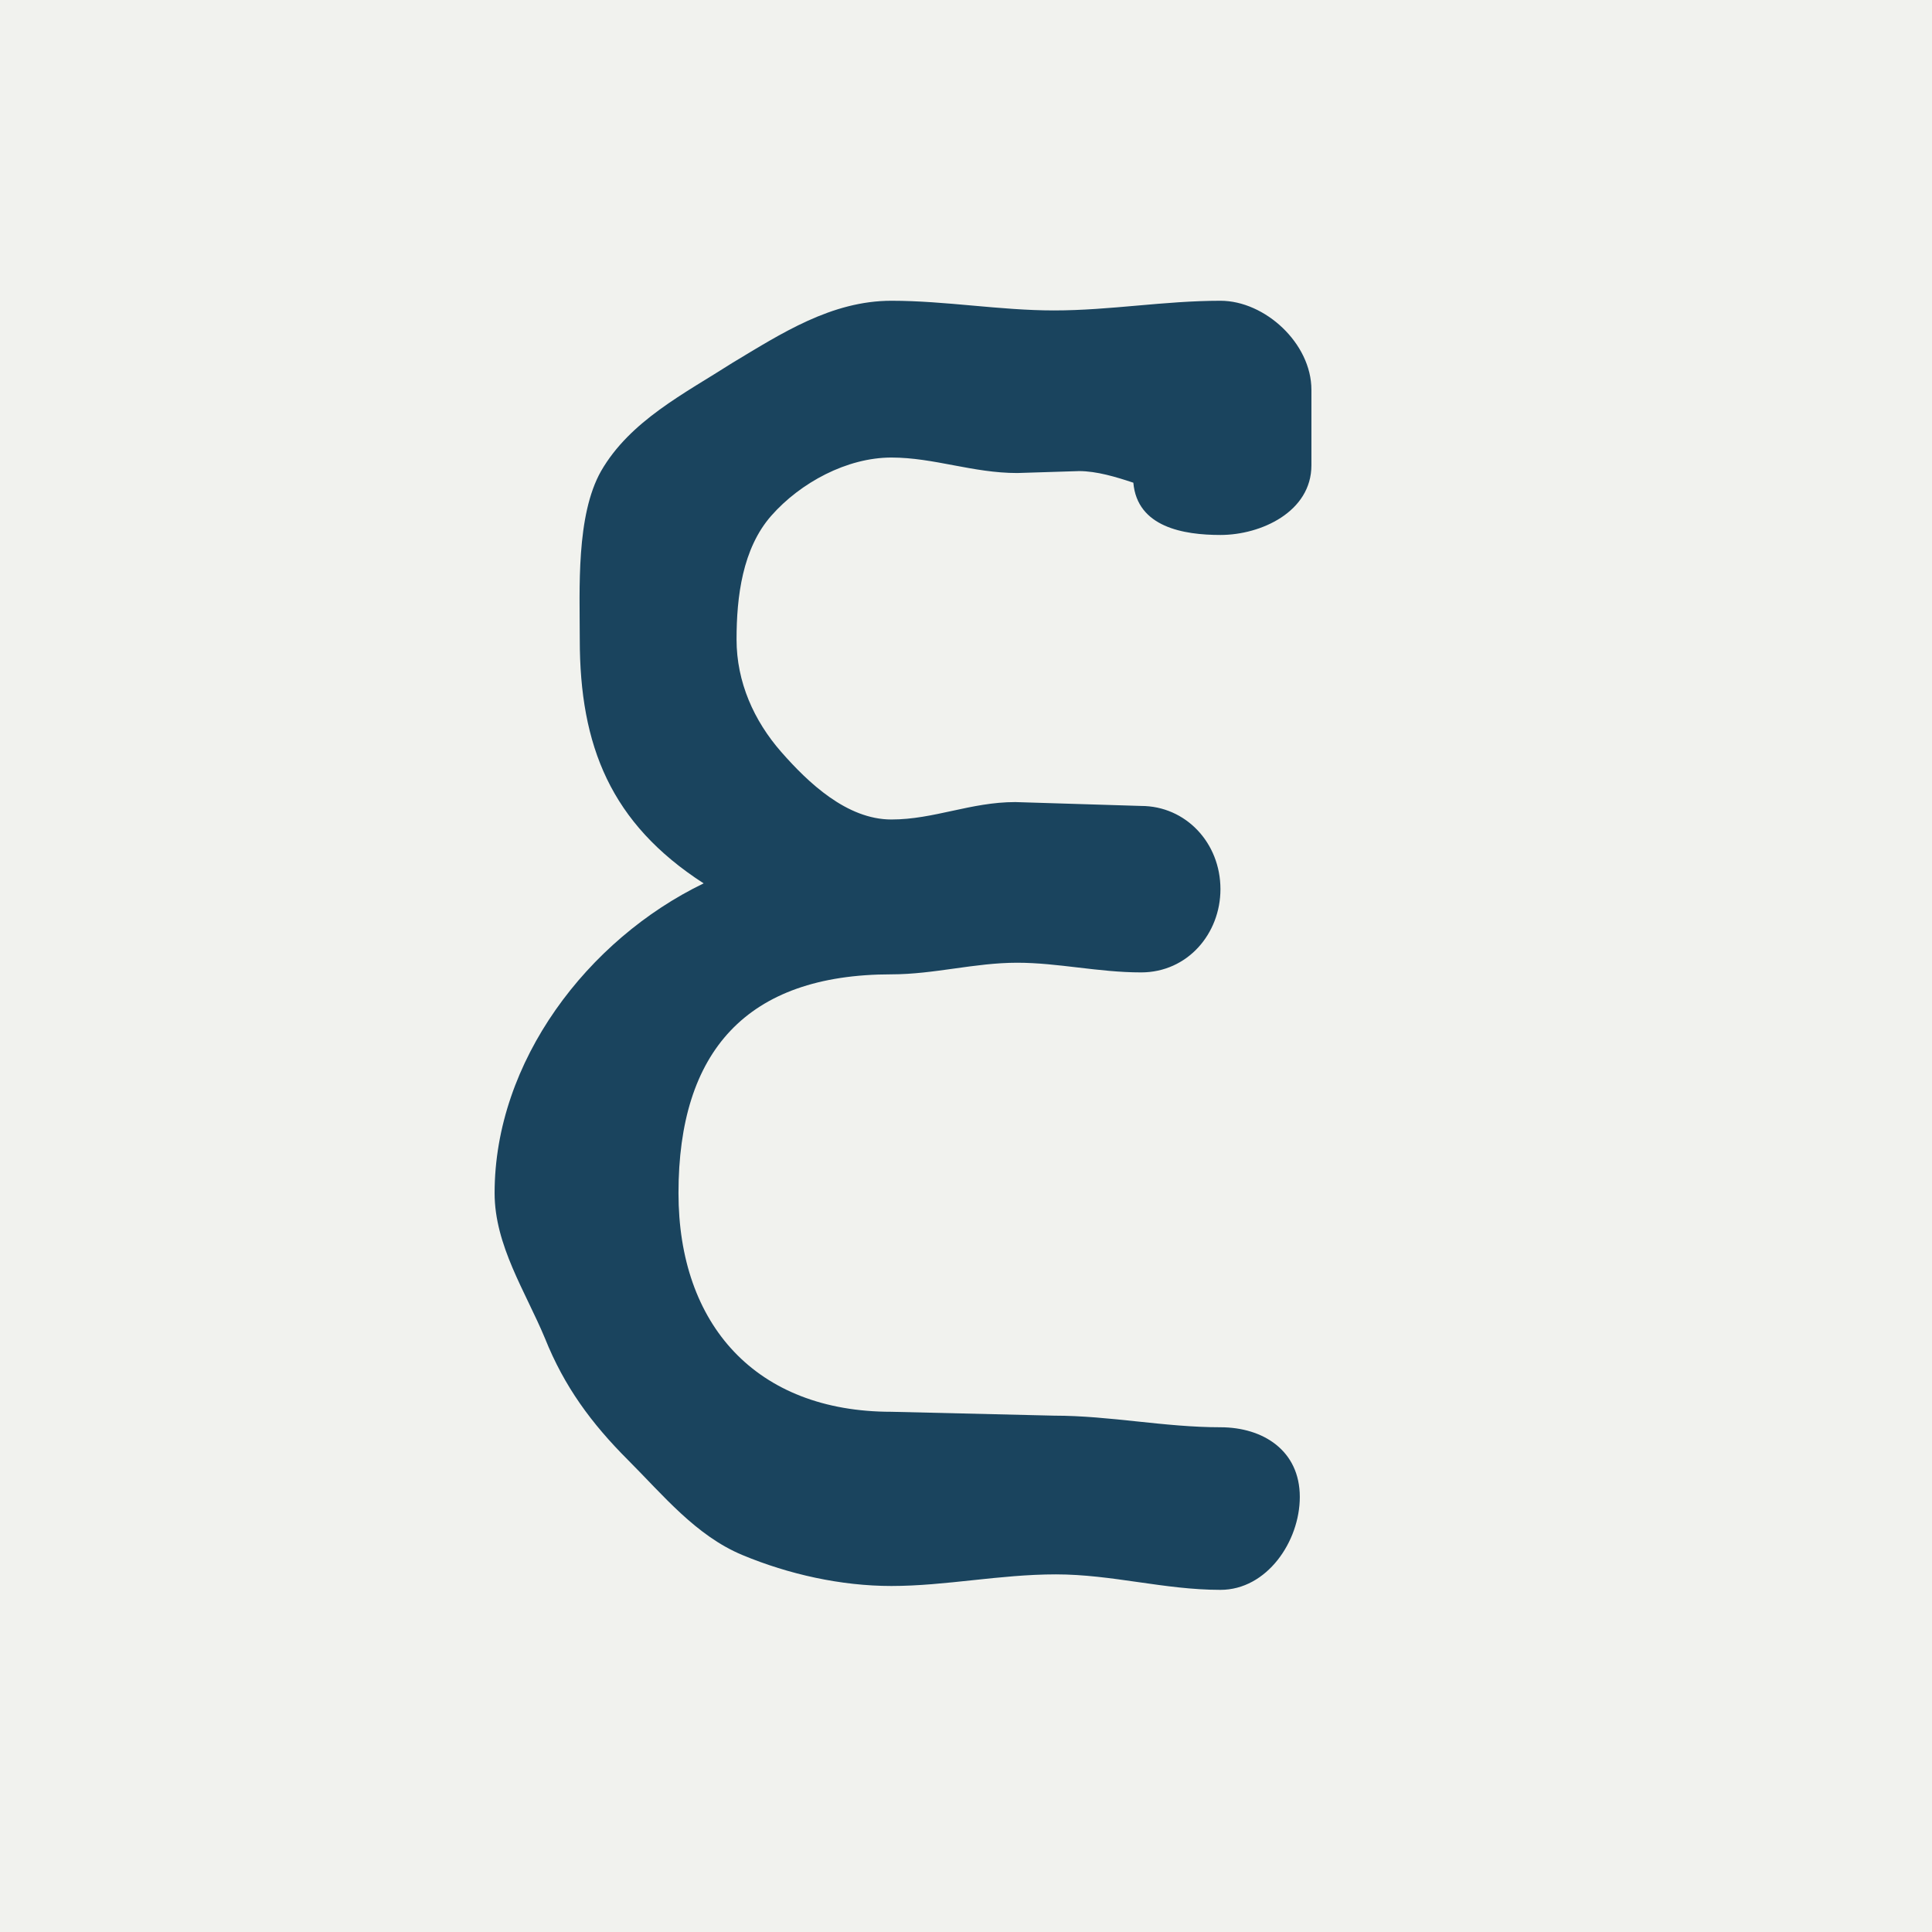 <svg width="1080" height="1080" viewBox="0 0 1080 1080" fill="none" xmlns="http://www.w3.org/2000/svg">
<rect x="0" y="0" width="1080" height="1080" fill="#808080" stroke="none"/>
<g clip-path="url(#clip0_98_6)">
<rect width="1080" height="1080" fill="#F1F2EE"/>
<path d="M733.091 260.096C733.091 286.064 704.959 299.048 682.237 299.048C661.679 299.048 635.711 294.72 633.547 269.834C623.809 266.588 612.989 263.342 603.251 263.342L568.627 264.424C543.741 264.424 522.101 255.768 498.297 255.768C473.411 255.768 447.443 269.834 431.213 288.228C414.983 306.622 411.737 333.672 411.737 357.476C411.737 381.28 421.475 402.92 436.623 420.232C451.771 437.544 473.411 458.102 498.297 458.102C522.101 458.102 542.659 448.364 567.545 448.364L637.875 450.528C662.761 450.528 682.237 471.086 682.237 497.054C682.237 521.94 663.843 543.58 637.875 543.58C614.071 543.58 591.349 538.17 568.627 538.17C544.823 538.17 522.101 544.662 498.297 544.662C417.147 544.662 379.277 587.942 379.277 666.928C379.277 740.504 422.557 789.194 498.297 789.194L589.185 791.358C620.563 791.358 650.859 797.85 682.237 797.85C706.041 797.85 726.599 810.834 726.599 836.802C726.599 861.688 708.205 888.738 682.237 888.738C650.859 888.738 621.645 880.082 590.267 880.082C558.889 880.082 528.593 886.574 498.297 886.574C470.165 886.574 440.951 880.082 414.983 869.262C389.015 858.442 370.621 835.72 351.145 816.244C330.587 795.686 315.439 775.128 304.619 748.078C293.799 722.11 276.487 696.142 276.487 666.928C276.487 593.352 328.423 525.186 393.343 493.808C341.407 460.266 324.095 416.986 324.095 357.476C324.095 329.344 321.931 288.228 335.997 263.342C352.227 235.21 382.523 220.062 409.573 202.75C436.623 186.52 464.755 168.126 498.297 168.126C528.593 168.126 558.889 173.536 589.185 173.536C620.563 173.536 650.859 168.126 682.237 168.126C707.123 168.126 733.091 191.93 733.091 217.898V260.096Z" fill="#1A445E"/>
</g>
<defs>
<clipPath id="clip0_98_6">
<rect width="1080" height="1080" fill="white"/>
</clipPath>
</defs>
</svg>
